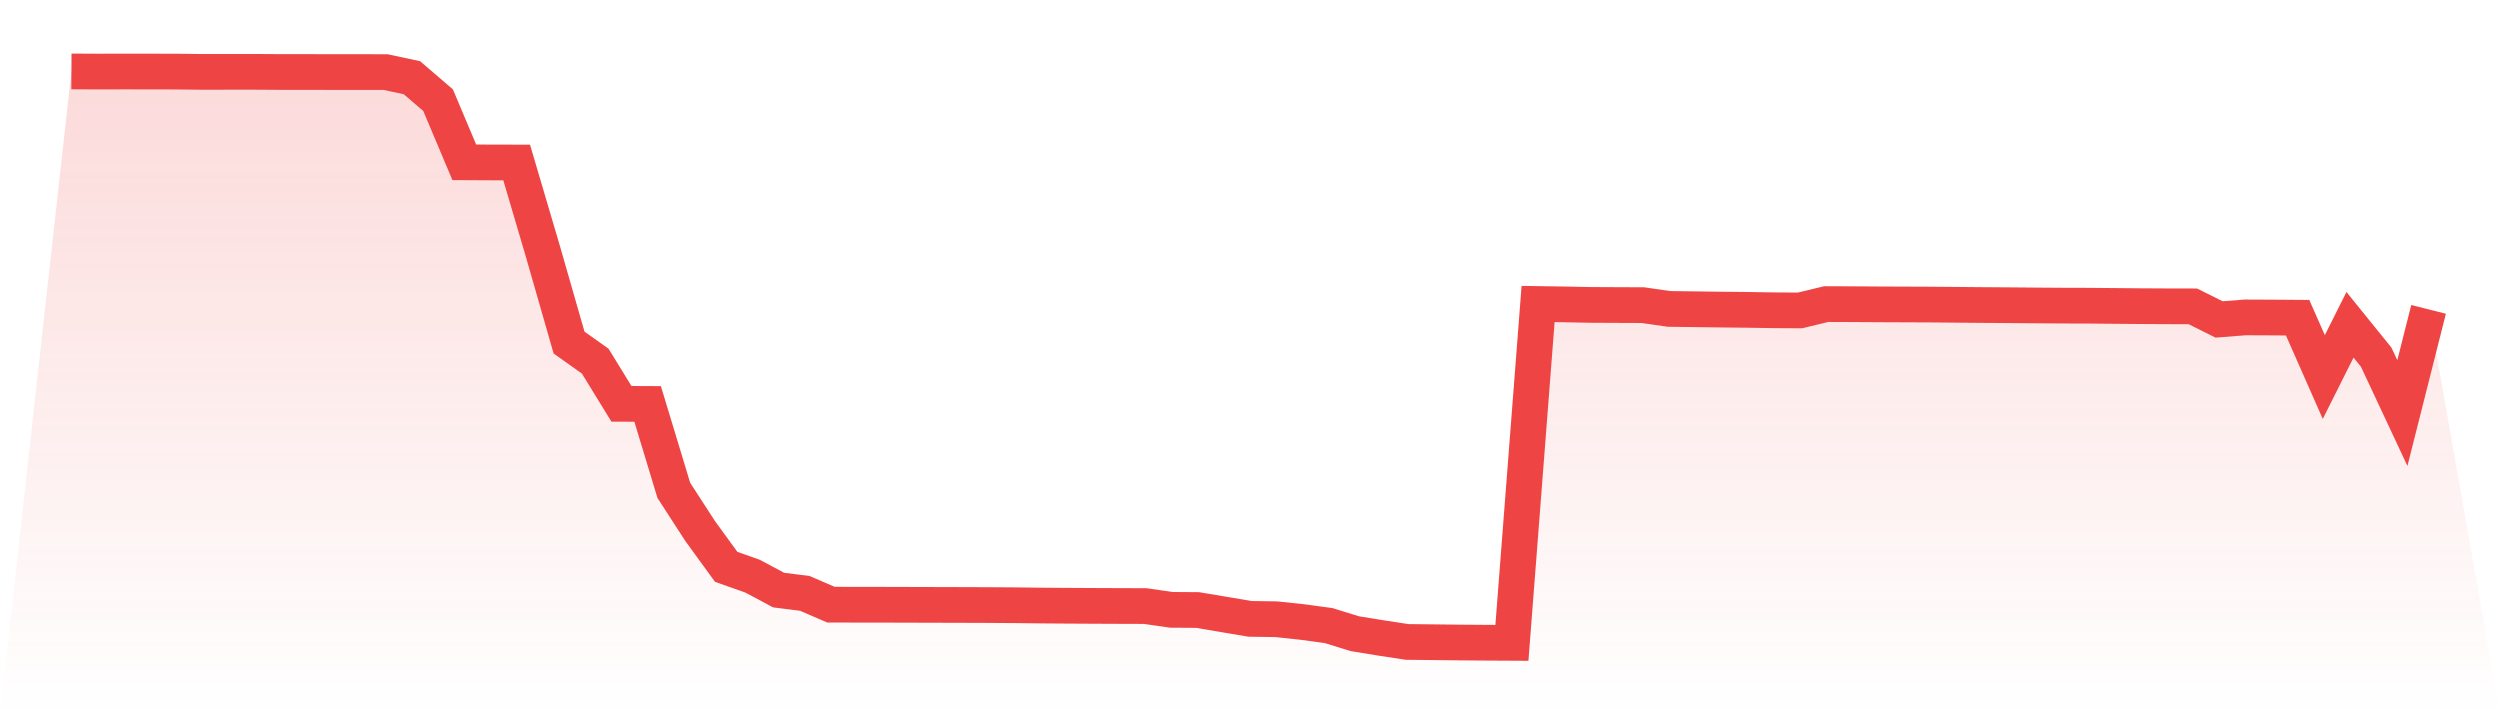 <svg viewBox="0 0 140 40" xmlns="http://www.w3.org/2000/svg">
<defs>
<linearGradient id="gradient" x1="0" x2="0" y1="0" y2="1">
<stop offset="0%" stop-color="#ef4444" stop-opacity="0.2"/>
<stop offset="100%" stop-color="#ef4444" stop-opacity="0"/>
</linearGradient>
</defs>
<path d="M4,4 L4,4 L5.467,4.008 L6.933,4.004 L8.4,4.006 L9.867,4.009 L11.333,4.025 L12.8,4.023 L14.267,4.023 L15.733,4.032 L17.2,4.032 L18.667,4.036 L20.133,4.036 L21.6,4.038 L23.067,4.351 L24.533,5.61 L26,9.089 L27.467,9.097 L28.933,9.1 L30.4,14.07 L31.867,19.184 L33.333,20.224 L34.8,22.614 L36.267,22.62 L37.733,27.46 L39.2,29.726 L40.667,31.744 L42.133,32.261 L43.6,33.044 L45.067,33.229 L46.533,33.861 L48,33.865 L49.467,33.866 L50.933,33.87 L52.4,33.874 L53.867,33.878 L55.333,33.883 L56.8,33.893 L58.267,33.91 L59.733,33.921 L61.2,33.929 L62.667,33.935 L64.133,33.94 L65.6,34.151 L67.067,34.161 L68.533,34.409 L70,34.656 L71.467,34.677 L72.933,34.833 L74.4,35.032 L75.867,35.486 L77.333,35.725 L78.8,35.949 L80.267,35.964 L81.733,35.981 L83.2,35.992 L84.667,36 L86.133,17.024 L87.6,17.046 L89.067,17.075 L90.533,17.082 L92,17.088 L93.467,17.299 L94.933,17.318 L96.4,17.337 L97.867,17.352 L99.333,17.375 L100.8,17.384 L102.267,17.029 L103.733,17.035 L105.2,17.044 L106.667,17.05 L108.133,17.056 L109.6,17.069 L111.067,17.082 L112.533,17.092 L114,17.105 L115.467,17.115 L116.933,17.119 L118.4,17.132 L119.867,17.145 L121.333,17.153 L122.8,17.156 L124.267,17.889 L125.733,17.775 L127.2,17.781 L128.667,17.792 L130.133,21.114 L131.6,18.187 L133.067,20.002 L134.533,23.132 L136,17.325 L140,40 L0,40 z" fill="url(#gradient)"/>
<path d="M4,4 L4,4 L5.467,4.008 L6.933,4.004 L8.4,4.006 L9.867,4.009 L11.333,4.025 L12.8,4.023 L14.267,4.023 L15.733,4.032 L17.2,4.032 L18.667,4.036 L20.133,4.036 L21.6,4.038 L23.067,4.351 L24.533,5.61 L26,9.089 L27.467,9.097 L28.933,9.1 L30.4,14.07 L31.867,19.184 L33.333,20.224 L34.8,22.614 L36.267,22.62 L37.733,27.46 L39.2,29.726 L40.667,31.744 L42.133,32.261 L43.6,33.044 L45.067,33.229 L46.533,33.861 L48,33.865 L49.467,33.866 L50.933,33.87 L52.4,33.874 L53.867,33.878 L55.333,33.883 L56.8,33.893 L58.267,33.91 L59.733,33.921 L61.2,33.929 L62.667,33.935 L64.133,33.94 L65.6,34.151 L67.067,34.161 L68.533,34.409 L70,34.656 L71.467,34.677 L72.933,34.833 L74.4,35.032 L75.867,35.486 L77.333,35.725 L78.8,35.949 L80.267,35.964 L81.733,35.981 L83.2,35.992 L84.667,36 L86.133,17.024 L87.6,17.046 L89.067,17.075 L90.533,17.082 L92,17.088 L93.467,17.299 L94.933,17.318 L96.4,17.337 L97.867,17.352 L99.333,17.375 L100.8,17.384 L102.267,17.029 L103.733,17.035 L105.2,17.044 L106.667,17.05 L108.133,17.056 L109.6,17.069 L111.067,17.082 L112.533,17.092 L114,17.105 L115.467,17.115 L116.933,17.119 L118.4,17.132 L119.867,17.145 L121.333,17.153 L122.8,17.156 L124.267,17.889 L125.733,17.775 L127.2,17.781 L128.667,17.792 L130.133,21.114 L131.6,18.187 L133.067,20.002 L134.533,23.132 L136,17.325" fill="none" stroke="#ef4444" stroke-width="2"/>
</svg>